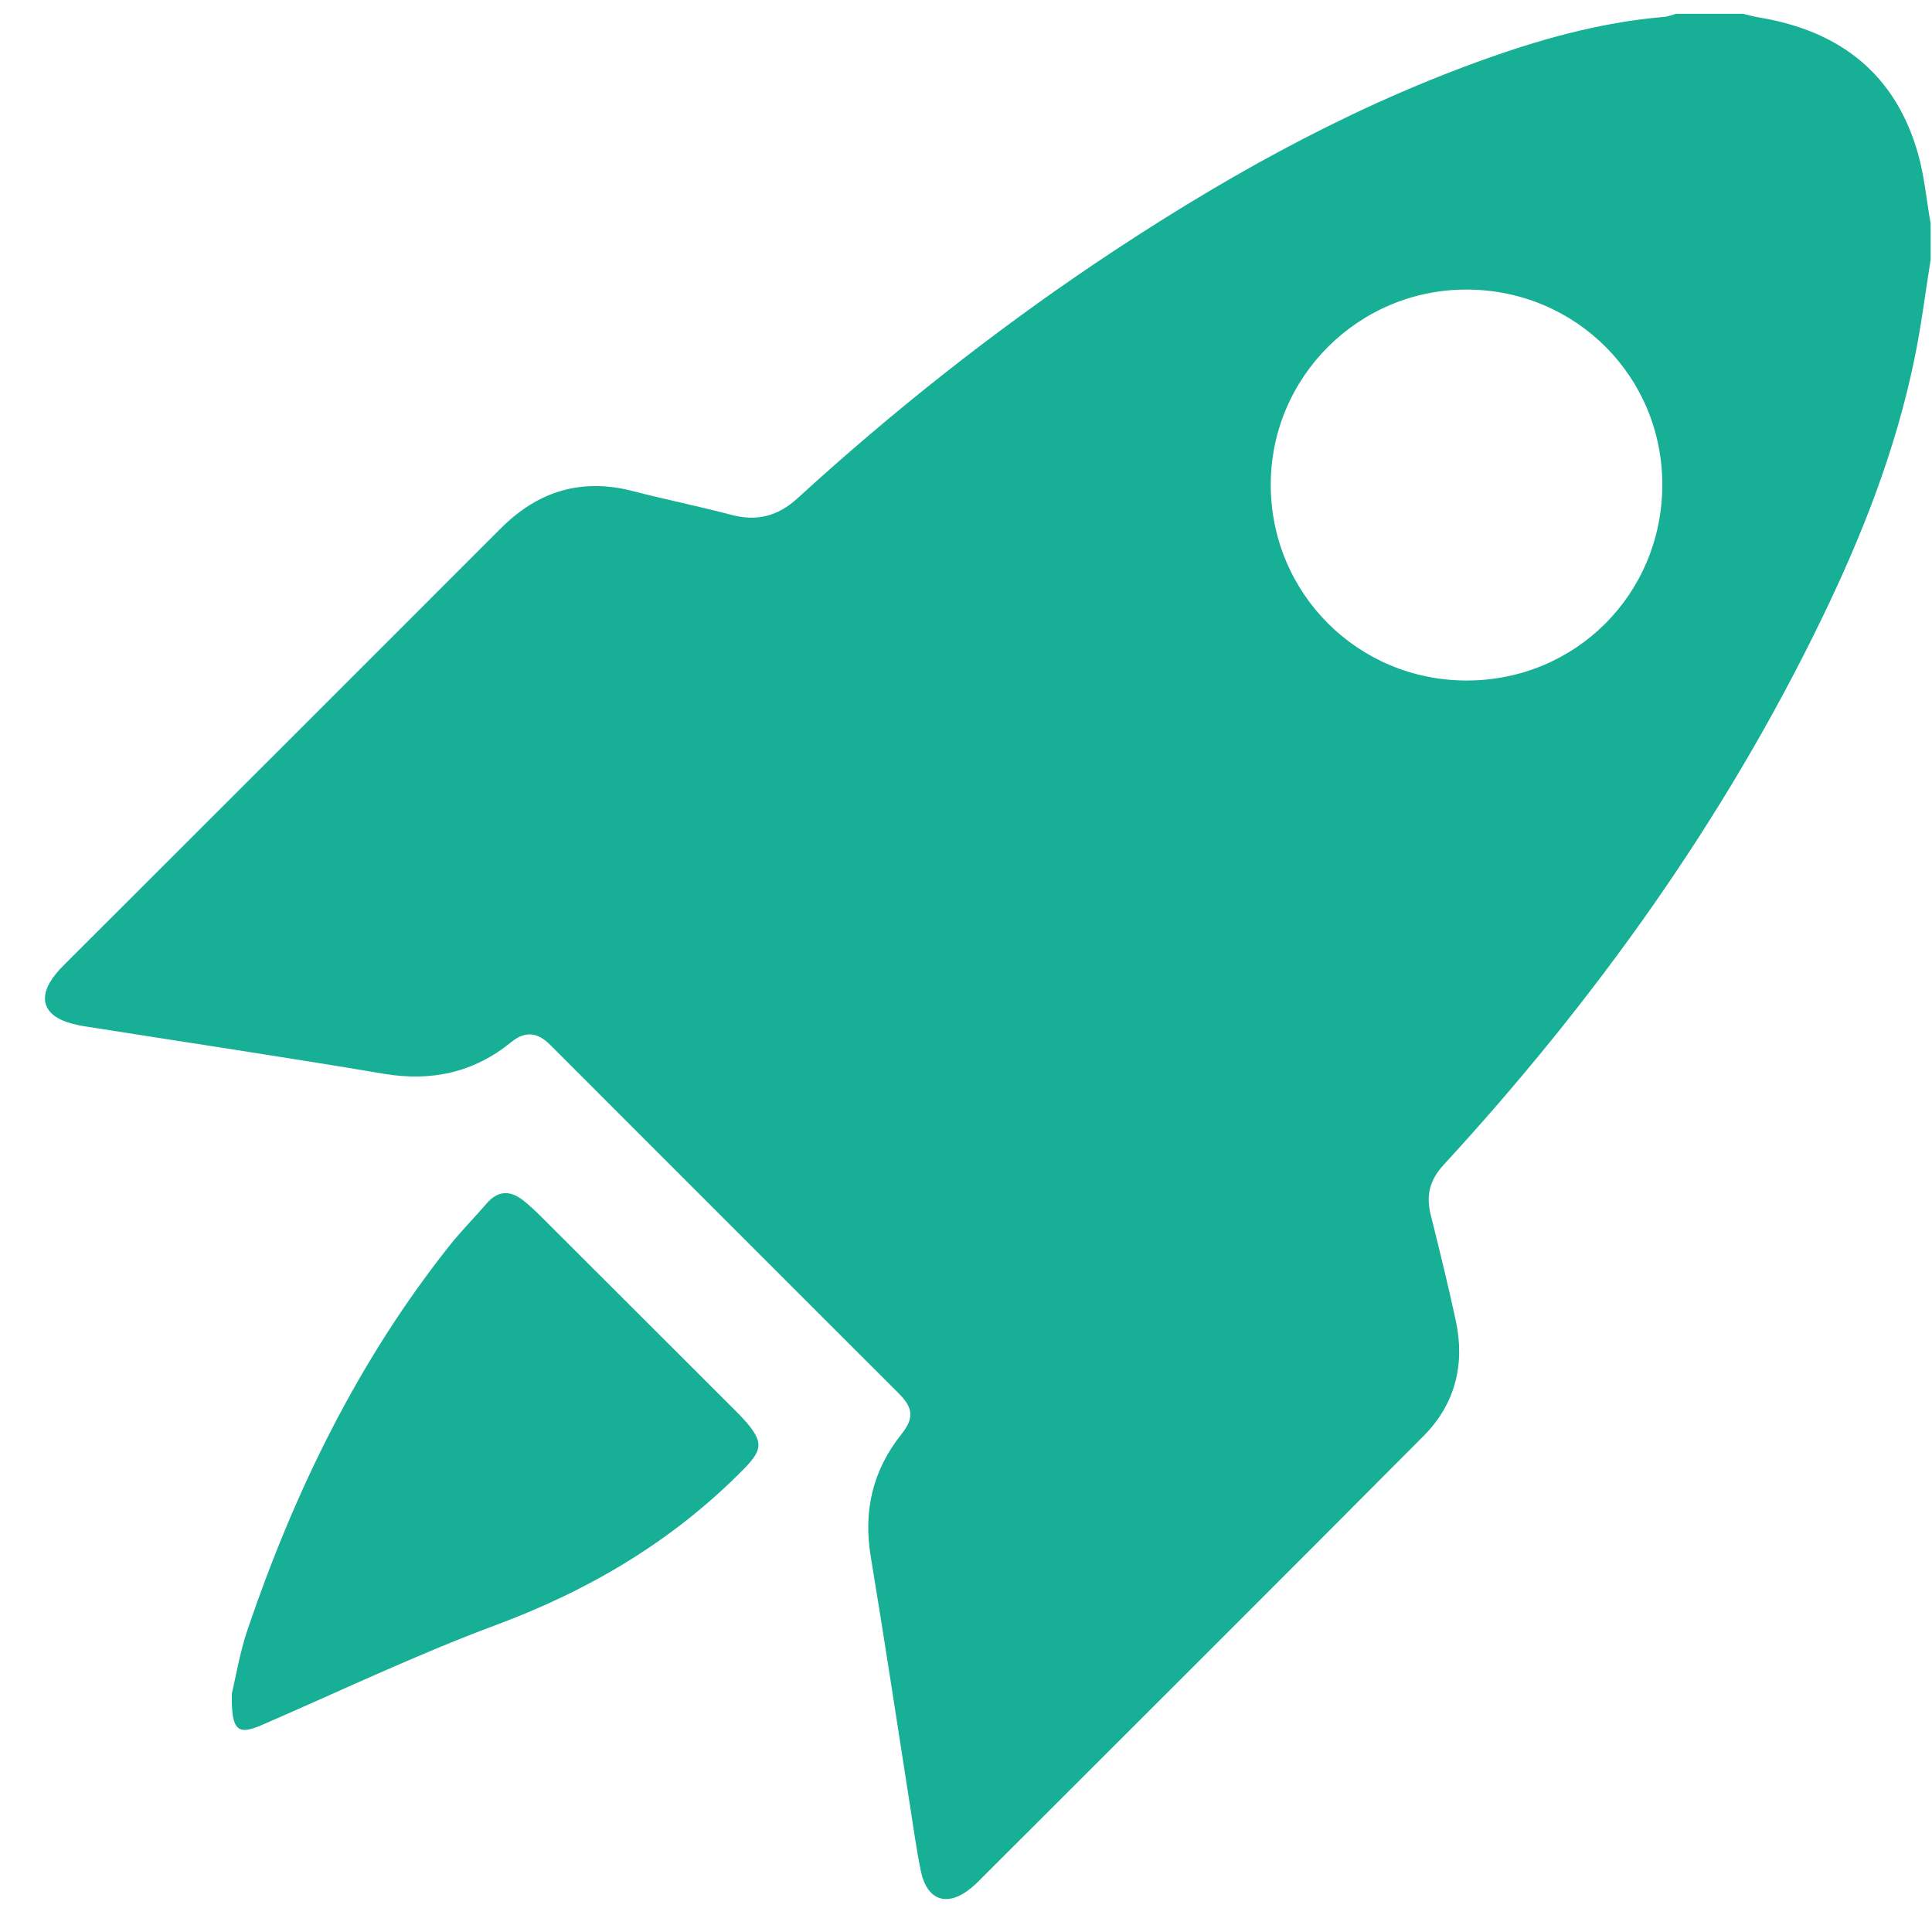 <svg width="42" height="42" viewBox="0 0 42 42" fill="none" xmlns="http://www.w3.org/2000/svg">
    <g clip-path="url(#clip0_818_1246)">
        <path d="M41.968 5.661C41.852 6.382 41.764 7.106 41.614 7.821C41.208 9.792 40.477 11.649 39.602 13.451C37.48 17.832 34.674 21.744 31.387 25.319C31.078 25.653 30.997 25.987 31.103 26.412C31.294 27.174 31.481 27.939 31.647 28.707C31.853 29.659 31.634 30.527 30.95 31.214C27.731 34.452 24.497 37.674 21.27 40.899C21.223 40.946 21.173 40.993 21.123 41.033C20.604 41.471 20.151 41.327 20.017 40.668C19.916 40.172 19.848 39.669 19.77 39.169C19.492 37.393 19.223 35.613 18.929 33.837C18.764 32.844 18.973 31.96 19.598 31.176C19.866 30.839 19.86 30.617 19.548 30.302C17.02 27.773 14.486 25.244 11.961 22.715C11.686 22.44 11.424 22.406 11.117 22.652C10.302 23.317 9.383 23.517 8.346 23.343C6.19 22.98 4.024 22.656 1.865 22.315C1.759 22.3 1.656 22.278 1.553 22.25C0.937 22.084 0.806 21.675 1.206 21.182C1.296 21.069 1.403 20.966 1.509 20.86C4.634 17.738 7.761 14.616 10.883 11.49C11.695 10.675 12.642 10.385 13.767 10.678C14.476 10.863 15.198 11.006 15.904 11.194C16.461 11.34 16.914 11.219 17.339 10.831C19.37 8.974 21.523 7.266 23.807 5.726C26.416 3.975 29.137 2.432 32.1 1.352C33.418 0.871 34.762 0.487 36.171 0.368C36.262 0.362 36.349 0.322 36.44 0.3C36.921 0.3 37.402 0.3 37.883 0.3C38.012 0.328 38.137 0.362 38.265 0.384C40.005 0.678 41.205 1.611 41.696 3.341C41.836 3.834 41.88 4.353 41.971 4.862V5.661H41.968ZM36.137 10.557C36.149 8.202 34.271 6.31 31.906 6.295C29.544 6.279 27.616 8.196 27.625 10.553C27.634 12.908 29.525 14.794 31.884 14.794C34.246 14.794 36.124 12.923 36.137 10.557Z" fill="#17AF95"></path>
        <path d="M5.037 36.828C5.118 36.497 5.209 35.929 5.393 35.392C6.415 32.397 7.786 29.584 9.761 27.093C10.018 26.768 10.311 26.474 10.58 26.162C10.83 25.872 11.099 25.875 11.383 26.103C11.508 26.203 11.627 26.312 11.739 26.424C13.155 27.836 14.57 29.25 15.986 30.665C16.07 30.749 16.154 30.836 16.233 30.927C16.598 31.361 16.567 31.529 16.167 31.938C14.633 33.496 12.817 34.571 10.767 35.332C9.049 35.972 7.387 36.766 5.702 37.496C5.174 37.727 5.027 37.64 5.04 36.831L5.037 36.828Z" fill="#17AF95"></path>
    </g>
    <defs>
        <clipPath id="clip0_818_1246">
            <rect width="40.987" height="40.987" fill="white" transform="translate(0.981 0.297)"></rect>
        </clipPath>
    </defs>
</svg>